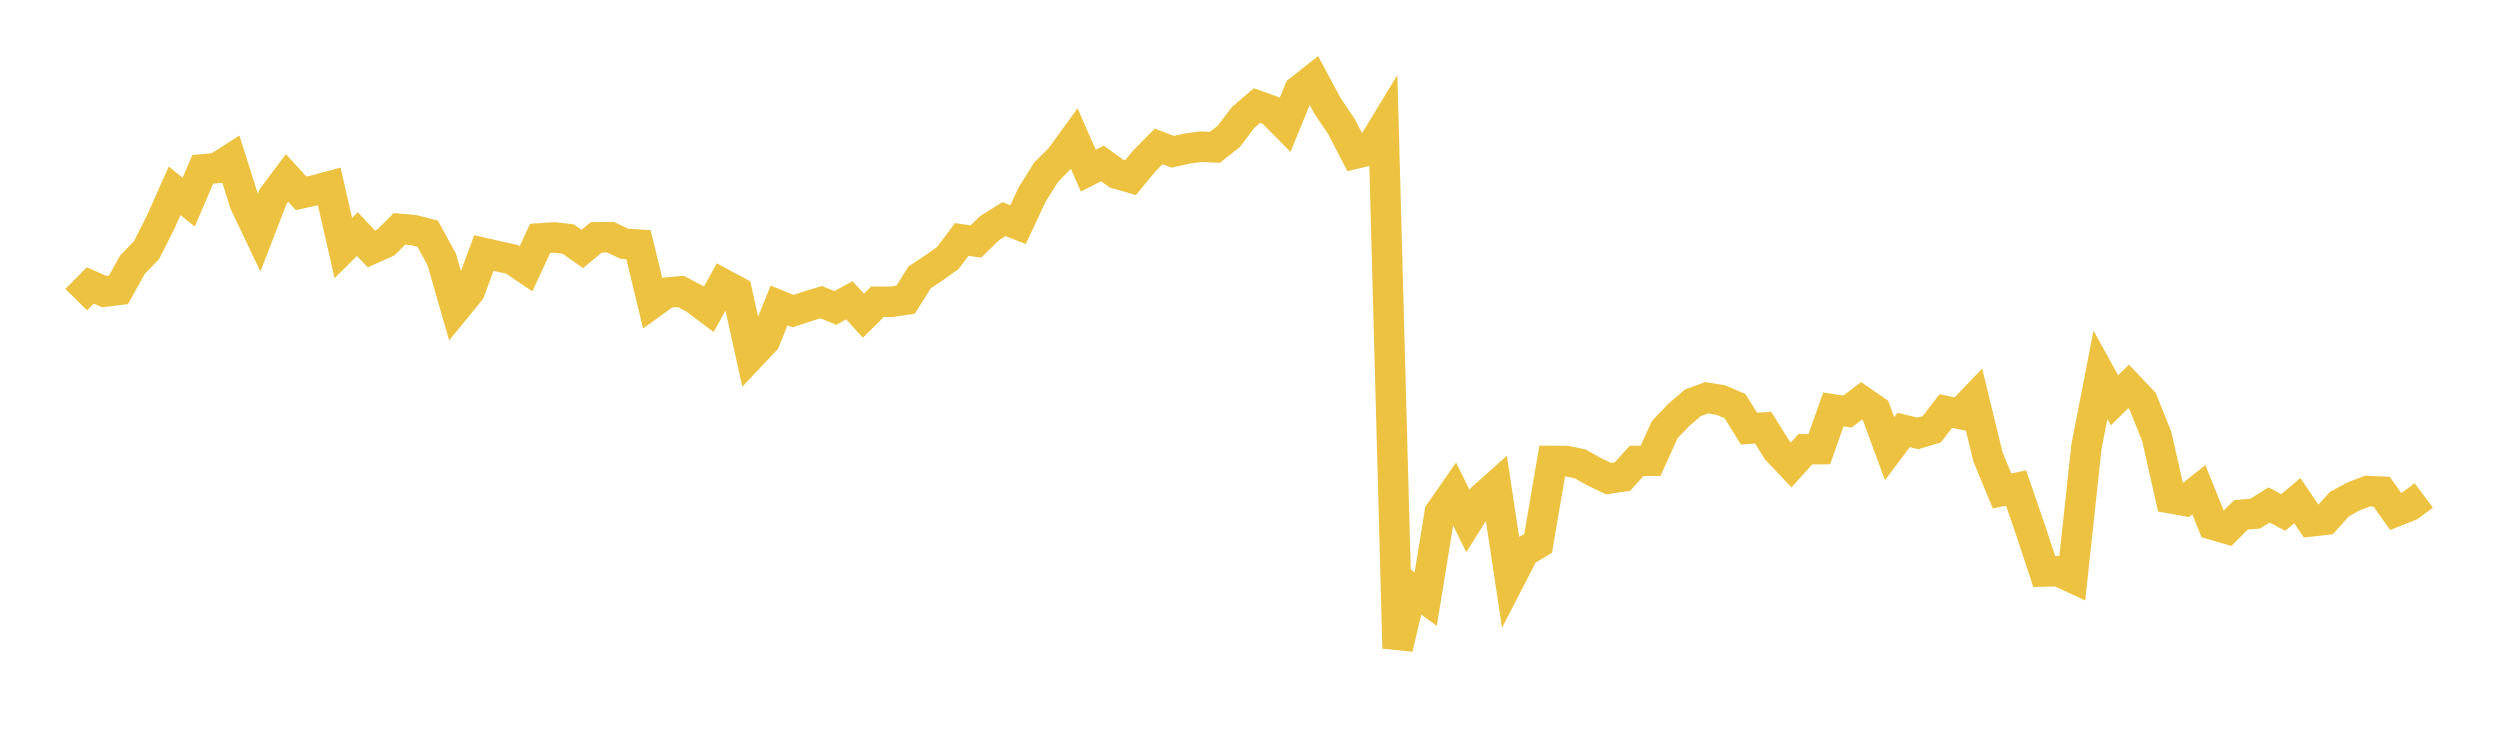 <svg width="164" height="48" xmlns="http://www.w3.org/2000/svg" xmlns:xlink="http://www.w3.org/1999/xlink"><path fill="none" stroke="rgb(237,194,64)" stroke-width="2" d="M5,19.655L5.922,18.724L6.844,19.13L7.766,19.02L8.689,17.366L9.611,16.408L10.533,14.585L11.455,12.518L12.377,13.26L13.299,11.112L14.222,11.024L15.144,10.435L16.066,13.352L16.988,15.289L17.91,12.906L18.832,11.675L19.754,12.682L20.677,12.476L21.599,12.229L22.521,16.271L23.443,15.354L24.365,16.335L25.287,15.924L26.21,15.013L27.132,15.096L28.054,15.33L28.976,17.009L29.898,20.219L30.82,19.088L31.743,16.6L32.665,16.811L33.587,17.008L34.509,17.63L35.431,15.638L36.353,15.576L37.275,15.68L38.198,16.33L39.12,15.57L40.042,15.558L40.964,15.995L41.886,16.05L42.808,19.866L43.731,19.2L44.653,19.112L45.575,19.6L46.497,20.292L47.419,18.623L48.341,19.118L49.263,23.309L50.186,22.332L51.108,20.037L52.03,20.41L52.952,20.102L53.874,19.822L54.796,20.2L55.719,19.699L56.641,20.71L57.563,19.795L58.485,19.799L59.407,19.66L60.329,18.192L61.251,17.583L62.174,16.929L63.096,15.708L64.018,15.84L64.94,14.947L65.862,14.376L66.784,14.737L67.707,12.763L68.629,11.291L69.551,10.369L70.473,9.101L71.395,11.195L72.317,10.724L73.24,11.389L74.162,11.654L75.084,10.538L76.006,9.605L76.928,9.956L77.85,9.749L78.772,9.625L79.695,9.667L80.617,8.939L81.539,7.714L82.461,6.926L83.383,7.254L84.305,8.186L85.228,5.932L86.15,5.202L87.072,6.926L87.994,8.29L88.916,10.076L89.838,9.858L90.76,8.34L91.683,42.526L92.605,38.634L93.527,39.299L94.449,33.634L95.371,32.305L96.293,34.173L97.216,32.697L98.138,31.874L99.06,37.979L99.982,36.191L100.904,35.639L101.826,30.237L102.749,30.241L103.671,30.433L104.593,30.955L105.515,31.395L106.437,31.262L107.359,30.237L108.281,30.229L109.204,28.182L110.126,27.221L111.048,26.426L111.97,26.092L112.892,26.245L113.814,26.64L114.737,28.122L115.659,28.049L116.581,29.524L117.503,30.499L118.425,29.473L119.347,29.466L120.269,26.86L121.192,26.997L122.114,26.296L123.036,26.931L123.958,29.431L124.88,28.205L125.802,28.431L126.725,28.159L127.647,26.966L128.569,27.154L129.491,26.189L130.413,29.978L131.335,32.207L132.257,32.014L133.18,34.703L134.102,37.489L135.024,37.467L135.946,37.896L136.868,29.331L137.79,24.584L138.713,26.26L139.635,25.348L140.557,26.32L141.479,28.62L142.401,32.689L143.323,32.857L144.246,32.124L145.168,34.421L146.09,34.69L147.012,33.772L147.934,33.698L148.856,33.126L149.778,33.62L150.701,32.839L151.623,34.2L152.545,34.095L153.467,33.068L154.389,32.566L155.311,32.213L156.234,32.252L157.156,33.549L158.078,33.185L159,32.5"></path></svg>